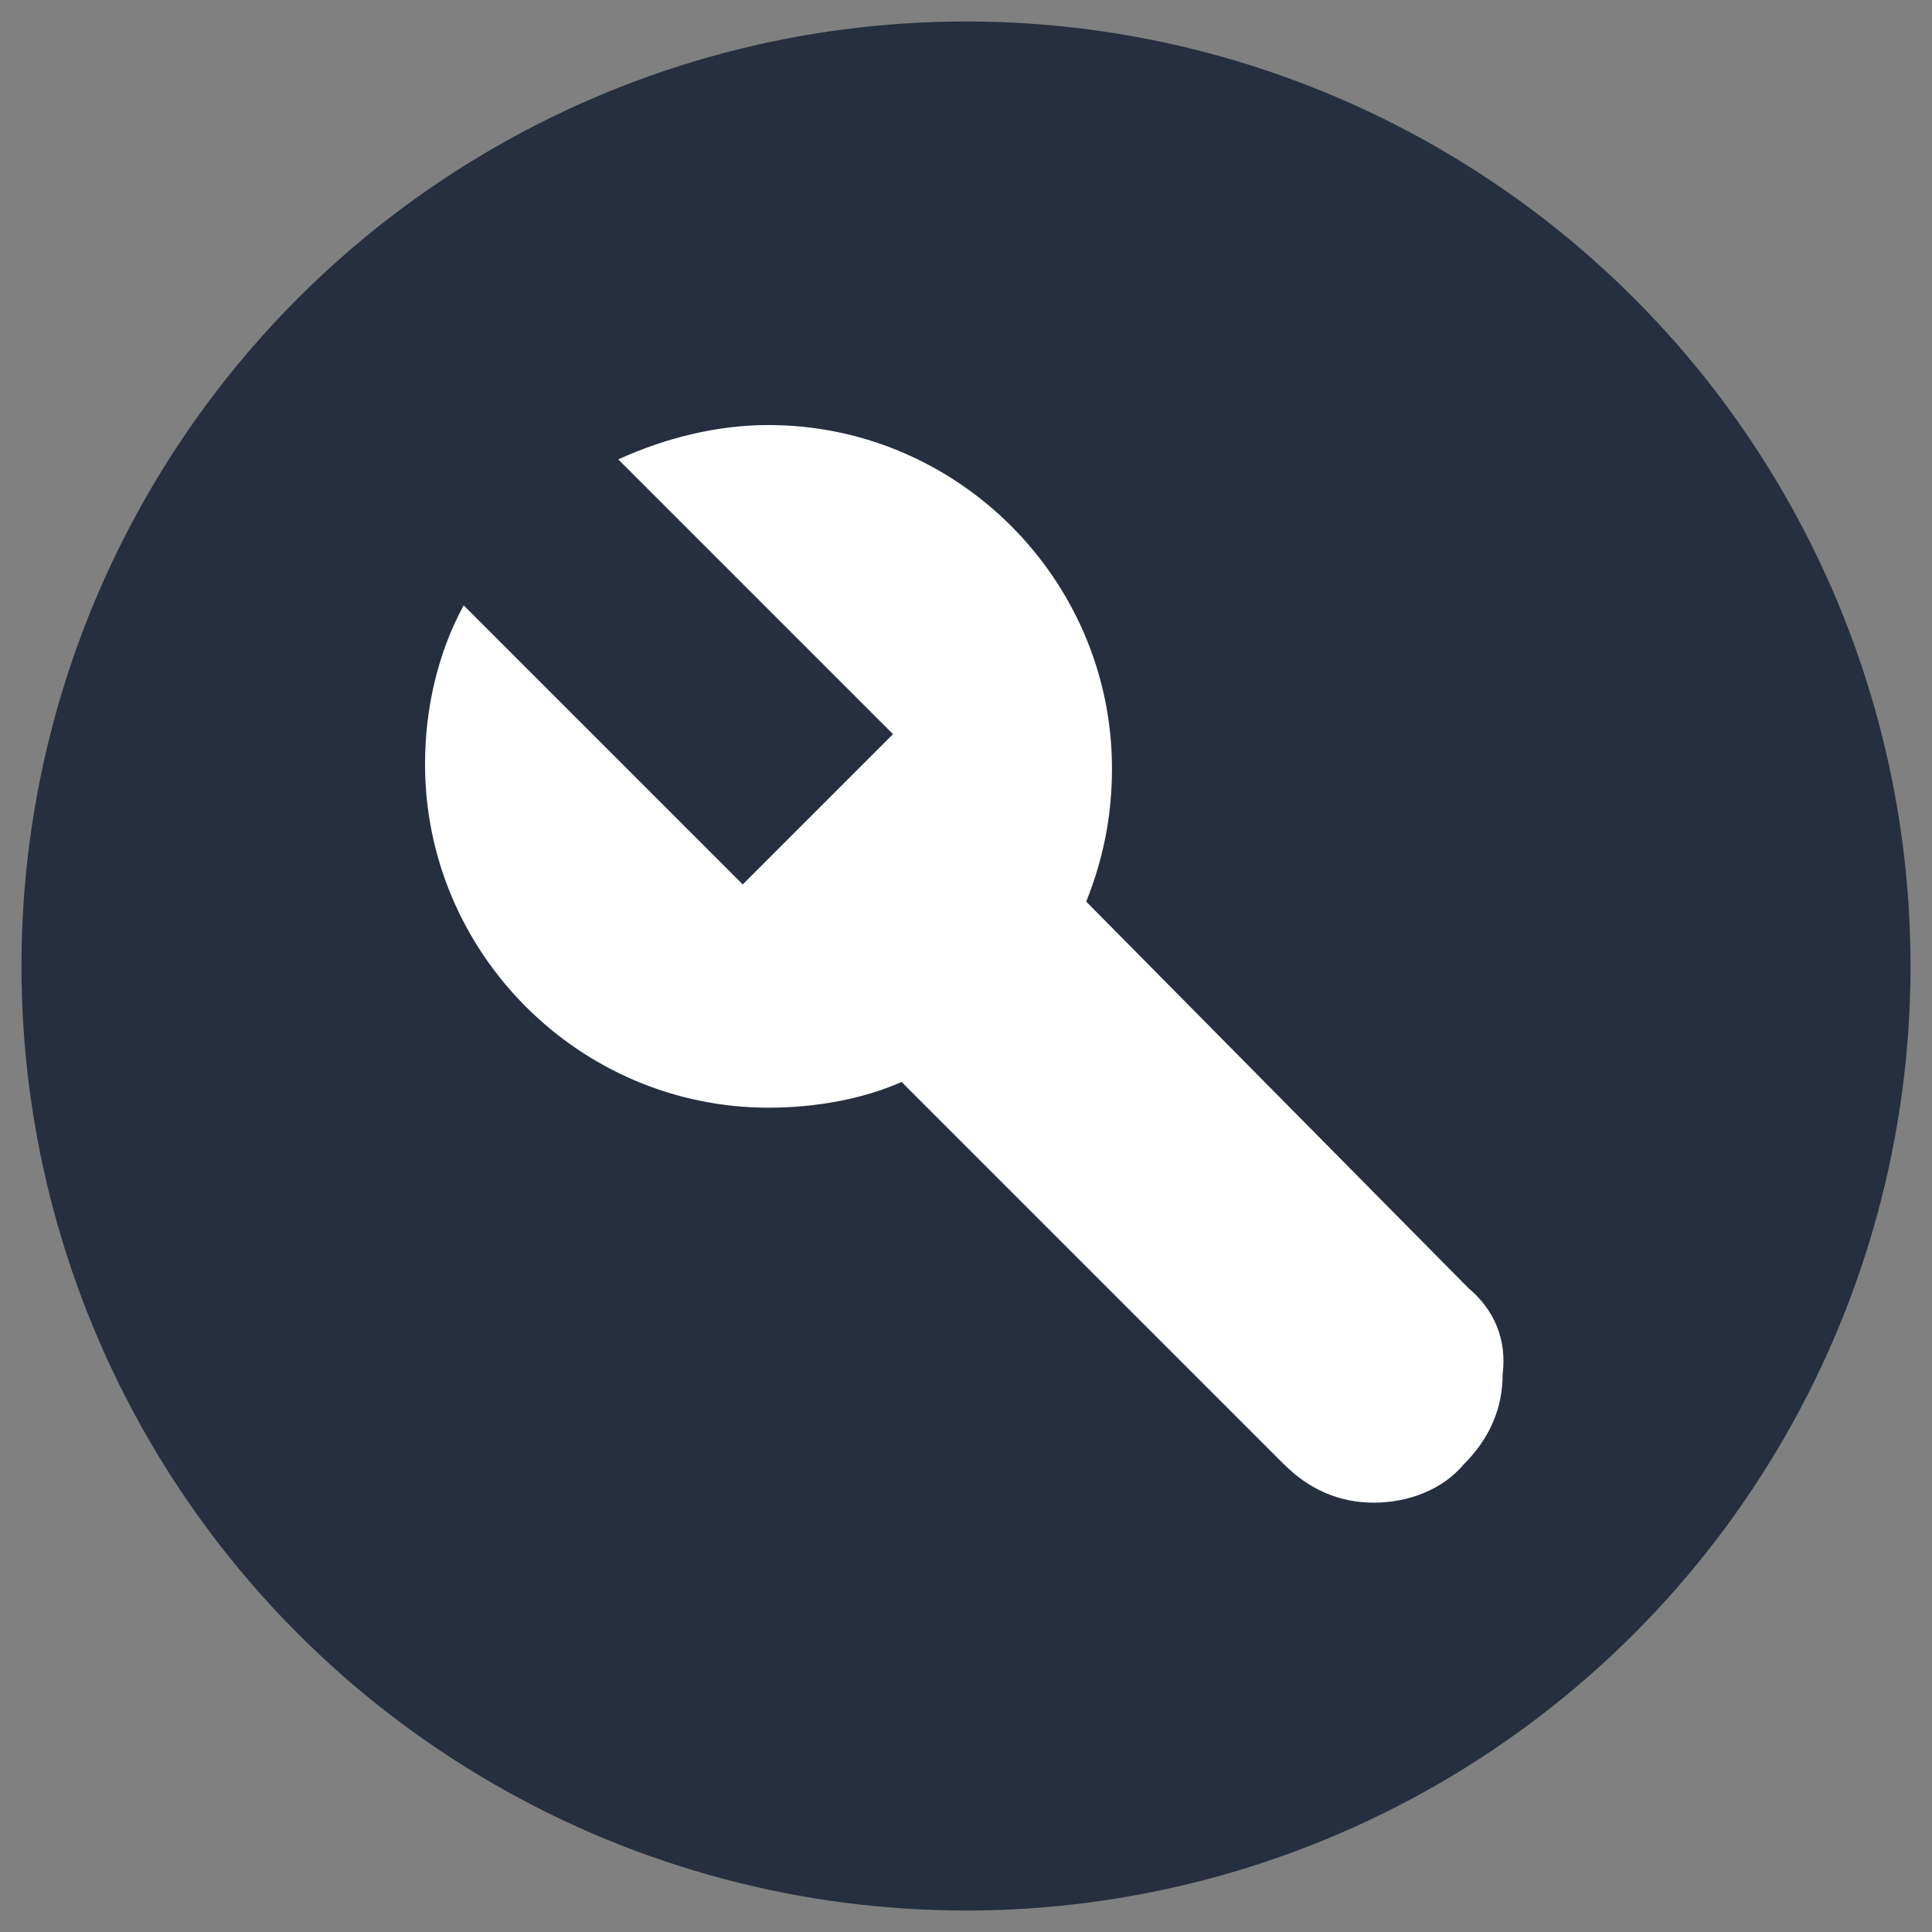 <svg xmlns="http://www.w3.org/2000/svg" viewBox="0 0 45 45"><rect x="0" y="0" width="45" height="45" fill="#808080" stroke="none"/><circle cx="22.5" cy="22.5" r="22" fill="#252f3f"/><path fill="#fff" d="m34.2 30-8.9-9c.4-1 .6-2 .6-3.1 0-4.4-3.6-8-8-8-1.2 0-2.4.3-3.5.8l6.4 6.4-3.5 3.5-6.5-6.5c-.6 1.1-.9 2.4-.9 3.7 0 4.4 3.6 8 8 8 1.1 0 2.2-.2 3.1-.6l8.9 8.9c.6.6 1.3.9 2.1.9s1.6-.3 2.1-.9c.6-.6.9-1.3.9-2.1.1-.8-.2-1.5-.8-2z"/></svg>